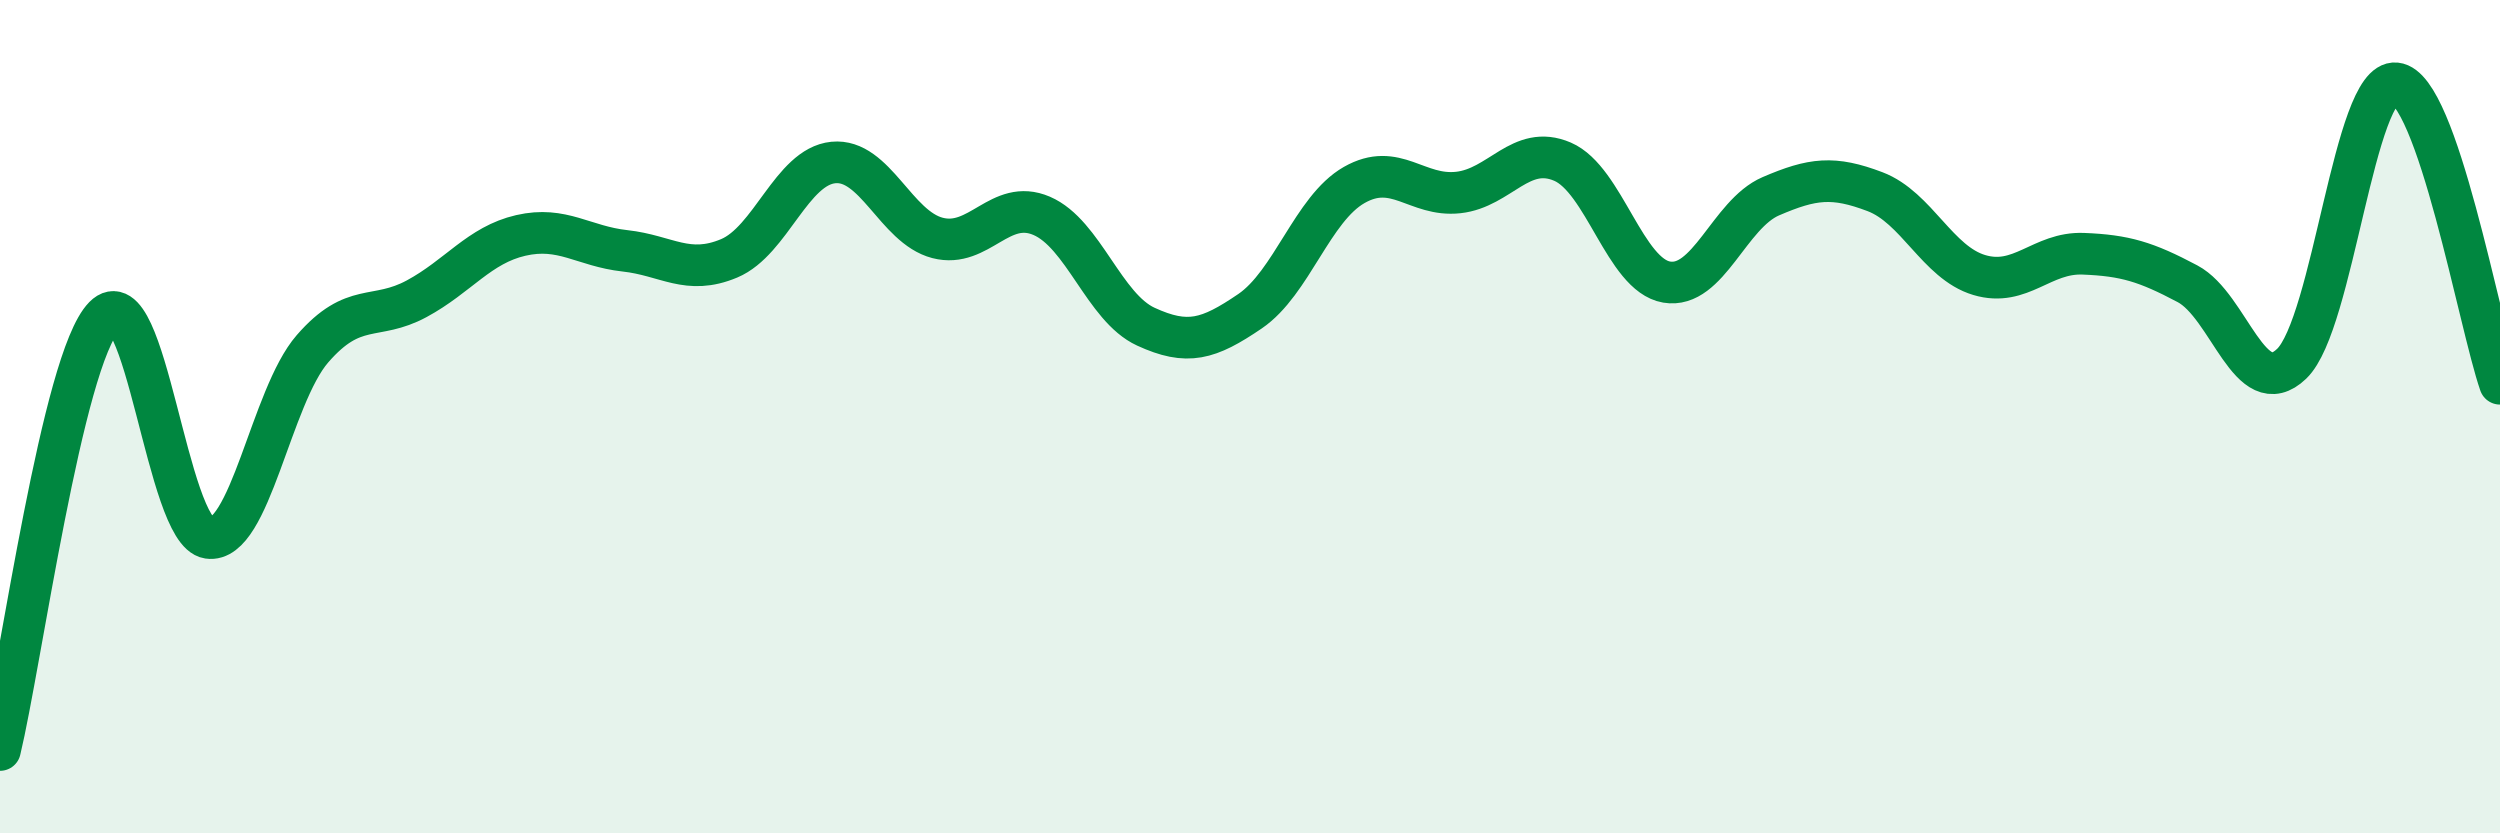 
    <svg width="60" height="20" viewBox="0 0 60 20" xmlns="http://www.w3.org/2000/svg">
      <path
        d="M 0,18 C 0.5,15.92 1.5,8.62 2.5,7.6 C 3.5,6.58 4,12.76 5,12.91 C 6,13.06 6.5,9.52 7.5,8.37 C 8.5,7.22 9,7.71 10,7.17 C 11,6.63 11.5,5.88 12.5,5.65 C 13.5,5.42 14,5.91 15,6.02 C 16,6.13 16.5,6.62 17.5,6.2 C 18.5,5.78 19,4 20,3.9 C 21,3.8 21.5,5.45 22.5,5.71 C 23.5,5.97 24,4.75 25,5.18 C 26,5.61 26.5,7.38 27.5,7.84 C 28.5,8.3 29,8.15 30,7.47 C 31,6.79 31.5,5.01 32.5,4.44 C 33.5,3.87 34,4.73 35,4.62 C 36,4.51 36.5,3.45 37.5,3.88 C 38.5,4.31 39,6.6 40,6.77 C 41,6.94 41.5,5.14 42.5,4.71 C 43.5,4.28 44,4.22 45,4.6 C 46,4.98 46.5,6.3 47.5,6.6 C 48.5,6.9 49,6.05 50,6.09 C 51,6.13 51.5,6.28 52.5,6.81 C 53.5,7.34 54,9.69 55,8.73 C 56,7.77 56.5,1.9 57.5,2 C 58.5,2.1 59.5,7.77 60,9.21L60 20L0 20Z"
        fill="#008740"
        opacity="0.1"
        stroke-linecap="round"
        stroke-linejoin="round"
      />
      <path
        d="M 0,18 C 0.5,15.92 1.5,8.62 2.5,7.6 C 3.5,6.58 4,12.76 5,12.91 C 6,13.06 6.5,9.52 7.5,8.37 C 8.5,7.22 9,7.71 10,7.17 C 11,6.63 11.5,5.88 12.5,5.65 C 13.5,5.42 14,5.91 15,6.02 C 16,6.13 16.5,6.62 17.5,6.2 C 18.5,5.78 19,4 20,3.9 C 21,3.8 21.5,5.45 22.5,5.71 C 23.5,5.97 24,4.75 25,5.18 C 26,5.61 26.5,7.38 27.5,7.84 C 28.5,8.3 29,8.15 30,7.47 C 31,6.79 31.5,5.01 32.5,4.44 C 33.5,3.87 34,4.73 35,4.62 C 36,4.51 36.5,3.45 37.5,3.88 C 38.5,4.31 39,6.6 40,6.77 C 41,6.94 41.5,5.14 42.5,4.71 C 43.5,4.28 44,4.22 45,4.6 C 46,4.98 46.5,6.3 47.5,6.6 C 48.5,6.9 49,6.05 50,6.09 C 51,6.13 51.5,6.28 52.5,6.81 C 53.5,7.34 54,9.69 55,8.73 C 56,7.77 56.5,1.9 57.5,2 C 58.5,2.1 59.5,7.77 60,9.21"
        stroke="#008740"
        stroke-width="1"
        fill="none"
        stroke-linecap="round"
        stroke-linejoin="round"
      />
    </svg>
  